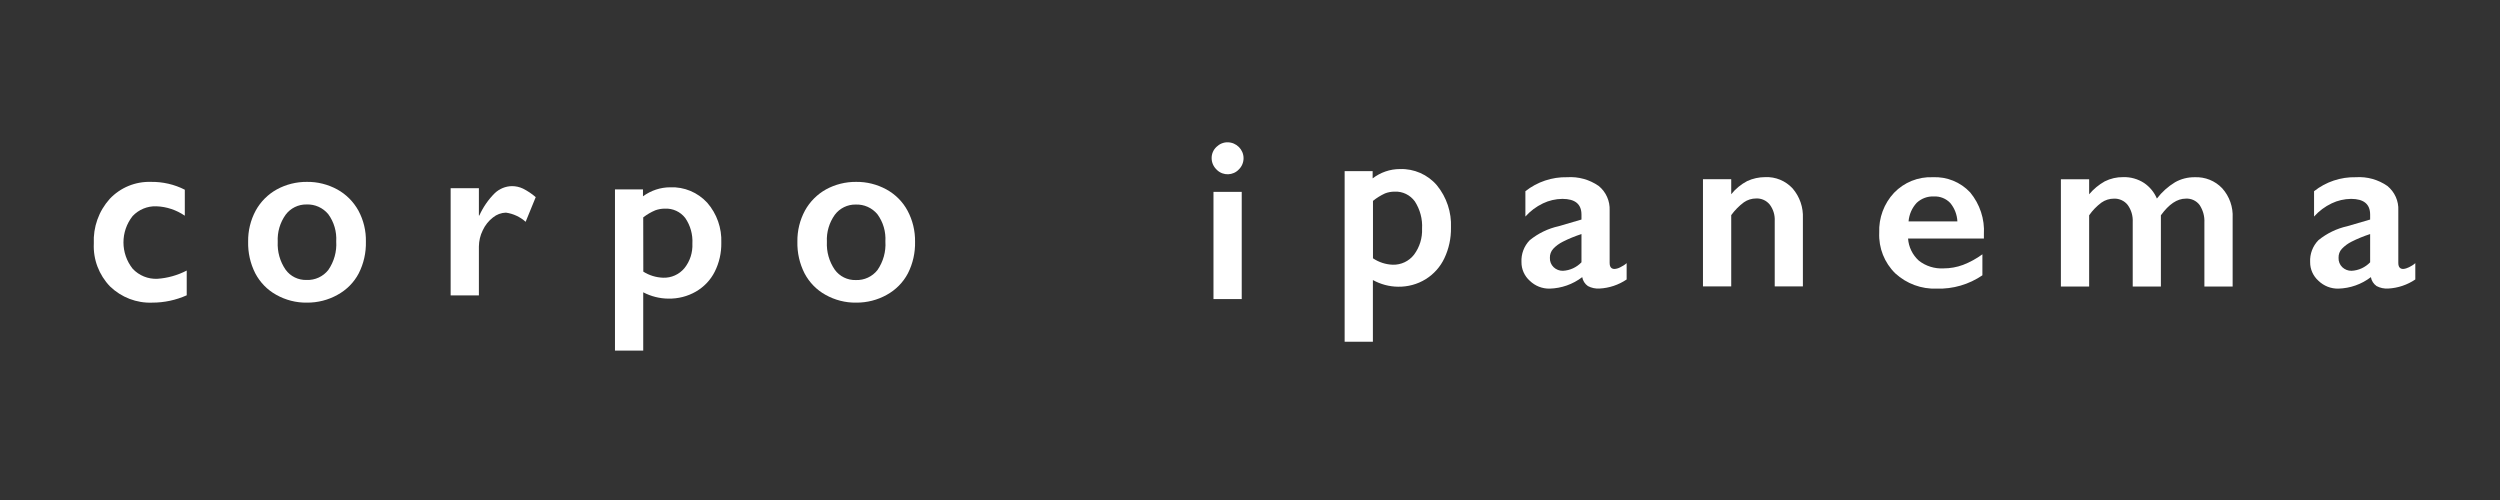 <?xml version="1.0" encoding="utf-8"?>
<!-- Generator: Adobe Illustrator 24.0.1, SVG Export Plug-In . SVG Version: 6.00 Build 0)  -->
<svg version="1.1" id="レイヤー_1" xmlns="http://www.w3.org/2000/svg" xmlns:xlink="http://www.w3.org/1999/xlink" x="0px"
	 y="0px" viewBox="0 0 300 60" style="enable-background:new 0 0 300 60;" xml:space="preserve">
<rect x="0" y="0" width="300" height="60" fill="#333333" stroke="none"/>
<style type="text/css">
	.st0{fill:#FFFFFF;}
	.st1{fill:none;}
</style>
<g id="グループ_472_1_" transform="translate(4969 825)">
	<g id="グループ_460_1_" transform="translate(-5122.953 -2385.944)">
		<g id="グループ_462_1_" transform="translate(501 1742)">
			<path id="パス_358_1_" class="st0" d="M-328.93-159.23c1.41-0.02,2.81,0.3,4.06,0.94v3.12c-1.01-0.69-2.19-1.09-3.42-1.13
				c-1.07-0.04-2.1,0.39-2.84,1.17c-1.47,1.85-1.47,4.48,0.01,6.33c0.76,0.81,1.84,1.25,2.95,1.2c1.23-0.08,2.43-0.42,3.53-0.99
				v2.97c-1.3,0.58-2.7,0.88-4.12,0.88c-1.89,0.08-3.72-0.63-5.08-1.94c-1.33-1.38-2.04-3.24-1.95-5.15
				c-0.09-1.97,0.59-3.89,1.91-5.36C-332.6-158.55-330.8-159.29-328.93-159.23"/>
			<path id="パス_359_1_" class="st0" d="M-310.22-159.23c1.27-0.02,2.53,0.3,3.65,0.91c1.07,0.59,1.95,1.48,2.54,2.55
				c0.61,1.14,0.92,2.42,0.89,3.72c0.03,1.32-0.26,2.62-0.86,3.8c-0.57,1.09-1.46,1.98-2.54,2.57c-1.12,0.63-2.39,0.95-3.68,0.94
				c-1.29,0.02-2.56-0.31-3.68-0.94c-1.07-0.59-1.94-1.49-2.51-2.57c-0.6-1.18-0.89-2.48-0.86-3.8c-0.02-1.31,0.29-2.59,0.91-3.74
				c0.59-1.07,1.47-1.95,2.54-2.54C-312.72-158.93-311.48-159.24-310.22-159.23 M-313.72-152.04c-0.06,1.19,0.27,2.36,0.94,3.34
				c0.58,0.81,1.53,1.27,2.53,1.24c1.01,0.04,1.98-0.41,2.6-1.2c0.69-1,1.03-2.21,0.95-3.42c0.07-1.17-0.26-2.33-0.96-3.28
				c-0.64-0.77-1.6-1.2-2.6-1.16c-0.98-0.02-1.92,0.44-2.51,1.23C-313.44-154.35-313.78-153.21-313.72-152.04"/>
			<path id="パス_360_1_" class="st0" d="M-285.61-158.72c0.46,0,0.91,0.1,1.33,0.3c0.55,0.28,1.06,0.62,1.52,1.02l-1.21,2.96
				c-0.66-0.59-1.49-0.98-2.37-1.1c-0.57,0.02-1.11,0.22-1.55,0.58c-0.53,0.41-0.95,0.94-1.23,1.55c-0.3,0.6-0.45,1.26-0.46,1.93
				v5.87h-3.39v-12.86h3.39v3.28h0.05c0.45-1,1.08-1.92,1.86-2.69C-287.11-158.41-286.37-158.71-285.61-158.72"/>
			<path id="パス_361_1_" class="st0" d="M-266.62-158.58c1.68-0.07,3.3,0.61,4.44,1.85c1.16,1.33,1.76,3.05,1.69,4.81
				c0.02,1.2-0.25,2.4-0.79,3.47c-0.5,1-1.29,1.82-2.25,2.38c-1,0.58-2.15,0.87-3.31,0.85c-1.05-0.01-2.08-0.27-3.02-0.76v7h-3.39
				v-19.35h3.36v0.83C-268.93-158.2-267.79-158.58-266.62-158.58 M-269.85-148.46c0.71,0.45,1.53,0.7,2.37,0.73
				c0.99,0.04,1.93-0.39,2.56-1.14c0.67-0.83,1.01-1.88,0.96-2.95c0.06-1.1-0.24-2.18-0.86-3.08c-0.58-0.75-1.5-1.17-2.45-1.12
				c-0.39,0-0.78,0.07-1.14,0.2c-0.52,0.22-1,0.5-1.45,0.85L-269.85-148.46z"/>
			<path id="パス_362_1_" class="st0" d="M-244.32-159.23c1.28-0.02,2.53,0.3,3.65,0.91c1.07,0.59,1.96,1.48,2.53,2.55
				c0.61,1.14,0.92,2.42,0.9,3.72c0.03,1.32-0.26,2.62-0.86,3.8c-0.57,1.09-1.46,1.98-2.53,2.57c-1.12,0.63-2.39,0.95-3.68,0.94
				c-1.29,0.02-2.56-0.31-3.68-0.94c-1.07-0.59-1.94-1.49-2.51-2.57c-0.6-1.18-0.89-2.48-0.86-3.8c-0.02-1.31,0.29-2.59,0.91-3.74
				c0.59-1.07,1.47-1.95,2.53-2.54C-246.82-158.93-245.58-159.24-244.32-159.23 M-247.82-152.04c-0.06,1.19,0.27,2.36,0.94,3.34
				c0.58,0.81,1.53,1.28,2.53,1.25c1.01,0.04,1.98-0.41,2.6-1.2c0.69-1,1.03-2.21,0.95-3.42c0.07-1.17-0.26-2.33-0.96-3.28
				c-0.64-0.77-1.6-1.2-2.6-1.16c-0.98-0.02-1.92,0.44-2.51,1.23C-247.54-154.34-247.88-153.2-247.82-152.04"/>
			<path id="パス_363_1_" class="st0" d="M-199.73-163.98c1.05,0.01,1.91,0.86,1.91,1.91c0,0.5-0.2,0.99-0.56,1.34
				c-0.7,0.75-1.87,0.78-2.61,0.09c-0.03-0.03-0.06-0.06-0.09-0.09c-0.36-0.35-0.57-0.84-0.57-1.34c-0.01-0.51,0.2-1.01,0.58-1.36
				C-200.71-163.78-200.23-163.99-199.73-163.98 M-198.04-145.17h-3.39v-12.86h3.39V-145.17z"/>
			<path id="パス_364_1_" class="st0" d="M-179.06-160.77c1.7-0.06,3.34,0.66,4.44,1.95c1.17,1.43,1.77,3.24,1.69,5.08
				c0.02,1.27-0.25,2.53-0.79,3.67c-0.49,1.04-1.27,1.91-2.25,2.52c-0.99,0.61-2.14,0.92-3.31,0.9c-1.06-0.01-2.09-0.29-3.02-0.8
				v7.4h-3.39v-20.47h3.36v0.87C-181.39-160.37-180.24-160.77-179.06-160.77 M-182.29-150.06c0.7,0.47,1.52,0.74,2.37,0.77
				c1,0.03,1.95-0.42,2.56-1.21c0.67-0.9,1.01-2,0.96-3.12c0.07-1.15-0.24-2.29-0.86-3.26c-0.56-0.78-1.48-1.23-2.44-1.18
				c-0.39,0-0.78,0.07-1.14,0.21c-0.52,0.24-1.01,0.54-1.45,0.9L-182.29-150.06z"/>
			<path id="パス_365_1_" class="st0" d="M-158.99-159.79c1.35-0.09,2.68,0.28,3.79,1.05c0.88,0.72,1.36,1.81,1.31,2.94v6.29
				c0,0.49,0.2,0.73,0.59,0.73c0.25-0.02,0.48-0.09,0.7-0.21c0.27-0.13,0.53-0.29,0.75-0.49v1.96c-0.96,0.65-2.09,1.03-3.25,1.09
				c-0.49,0.03-0.97-0.07-1.4-0.3c-0.36-0.25-0.61-0.64-0.68-1.07c-1.12,0.86-2.49,1.34-3.9,1.38c-0.89,0.02-1.75-0.32-2.39-0.94
				c-0.64-0.57-1.01-1.39-1-2.24c-0.05-0.98,0.31-1.93,0.99-2.63c1.01-0.82,2.2-1.4,3.47-1.68l2.74-0.8v-0.59
				c0-1.26-0.76-1.89-2.29-1.89c-0.81,0.01-1.6,0.19-2.33,0.54c-0.8,0.38-1.52,0.92-2.11,1.58v-3.04
				C-162.57-159.24-160.8-159.83-158.99-159.79 M-161.06-150.12c-0.02,0.42,0.14,0.83,0.45,1.13c0.3,0.28,0.7,0.44,1.11,0.43
				c0.85-0.04,1.64-0.41,2.23-1.02v-3.39c-0.76,0.25-1.51,0.55-2.22,0.91c-0.44,0.22-0.85,0.51-1.18,0.87
				C-160.93-150.9-161.07-150.52-161.06-150.12"/>
			<path id="パス_366_1_" class="st0" d="M-135.23-159.8c1.25-0.06,2.45,0.44,3.3,1.36c0.85,0.99,1.29,2.27,1.23,3.57v8.18h-3.38
				v-7.84c0.04-0.71-0.17-1.41-0.6-1.98c-0.4-0.49-1-0.76-1.63-0.73c-0.53,0-1.04,0.16-1.47,0.46c-0.58,0.43-1.09,0.95-1.52,1.54
				v8.55h-3.39v-12.86h3.39v1.8c0.52-0.65,1.18-1.19,1.92-1.58C-136.7-159.64-135.97-159.8-135.23-159.8"/>
			<path id="パス_367_1_" class="st0" d="M-115.12-159.79c1.69-0.08,3.33,0.58,4.49,1.82c1.17,1.41,1.76,3.2,1.65,5.03v0.51h-9.1
				c0.07,1.02,0.54,1.97,1.29,2.65c0.84,0.66,1.9,0.99,2.97,0.93c0.8,0,1.59-0.14,2.34-0.42c0.83-0.32,1.61-0.75,2.32-1.27v2.52
				c-1.61,1.1-3.53,1.66-5.48,1.6c-1.83,0.07-3.62-0.59-4.97-1.83c-1.31-1.28-2.01-3.05-1.93-4.88c-0.07-1.77,0.57-3.5,1.78-4.79
				C-118.55-159.18-116.86-159.86-115.12-159.79 M-112.16-154.49c-0.04-0.81-0.34-1.58-0.85-2.2c-0.51-0.54-1.23-0.83-1.97-0.79
				c-0.76-0.04-1.5,0.24-2.06,0.76c-0.57,0.61-0.91,1.4-0.98,2.23L-112.16-154.49z"/>
			<path id="パス_368_1_" class="st0" d="M-92.27-159.8c0.89-0.03,1.77,0.22,2.51,0.7c0.68,0.46,1.22,1.11,1.54,1.87
				c0.6-0.78,1.33-1.44,2.17-1.95c0.72-0.41,1.54-0.62,2.38-0.61c1.24-0.05,2.44,0.43,3.29,1.33c0.87,0.97,1.32,2.25,1.25,3.55v8.24
				h-3.39v-7.67c0.04-0.75-0.16-1.48-0.57-2.11c-0.39-0.52-1.01-0.81-1.66-0.77c-1.04,0-2.03,0.67-2.99,2v8.55h-3.38v-7.73
				c0.04-0.74-0.17-1.47-0.61-2.07c-0.39-0.49-1-0.77-1.63-0.75c-0.54,0-1.07,0.16-1.52,0.48c-0.57,0.43-1.07,0.94-1.47,1.52v8.55
				h-3.39v-12.87h3.39v1.8c0.53-0.63,1.16-1.15,1.87-1.55C-93.78-159.64-93.03-159.81-92.27-159.8"/>
			<path id="パス_369_1_" class="st0" d="M-64.35-159.79c1.35-0.09,2.68,0.28,3.79,1.05c0.88,0.72,1.37,1.81,1.31,2.94v6.29
				c0,0.49,0.2,0.73,0.59,0.73c0.24-0.02,0.48-0.1,0.7-0.21c0.27-0.13,0.53-0.29,0.75-0.49v1.96c-0.96,0.65-2.09,1.03-3.25,1.09
				c-0.49,0.03-0.97-0.07-1.4-0.3c-0.36-0.25-0.61-0.64-0.68-1.07c-1.12,0.86-2.49,1.34-3.9,1.38c-0.89,0.02-1.75-0.32-2.39-0.94
				c-0.64-0.57-1.01-1.39-1-2.24c-0.05-0.98,0.31-1.93,0.99-2.63c1.01-0.82,2.2-1.4,3.47-1.68l2.74-0.8v-0.59
				c0-1.26-0.76-1.89-2.29-1.89c-0.81,0.01-1.6,0.19-2.33,0.54c-0.8,0.38-1.52,0.92-2.11,1.58v-3.04
				C-67.93-159.24-66.16-159.83-64.35-159.79 M-66.42-150.12c-0.02,0.42,0.14,0.83,0.45,1.13c0.3,0.28,0.7,0.44,1.11,0.43
				c0.85-0.04,1.64-0.41,2.23-1.02v-3.39c-0.76,0.25-1.51,0.55-2.22,0.91c-0.44,0.22-0.84,0.51-1.18,0.87
				C-66.3-150.9-66.43-150.52-66.42-150.12"/>
		</g>
	</g>
	<rect id="長方形_1990_1_" x="-4968.78" y="-824.98" class="st1" width="300" height="60"/>
</g>
</svg>
